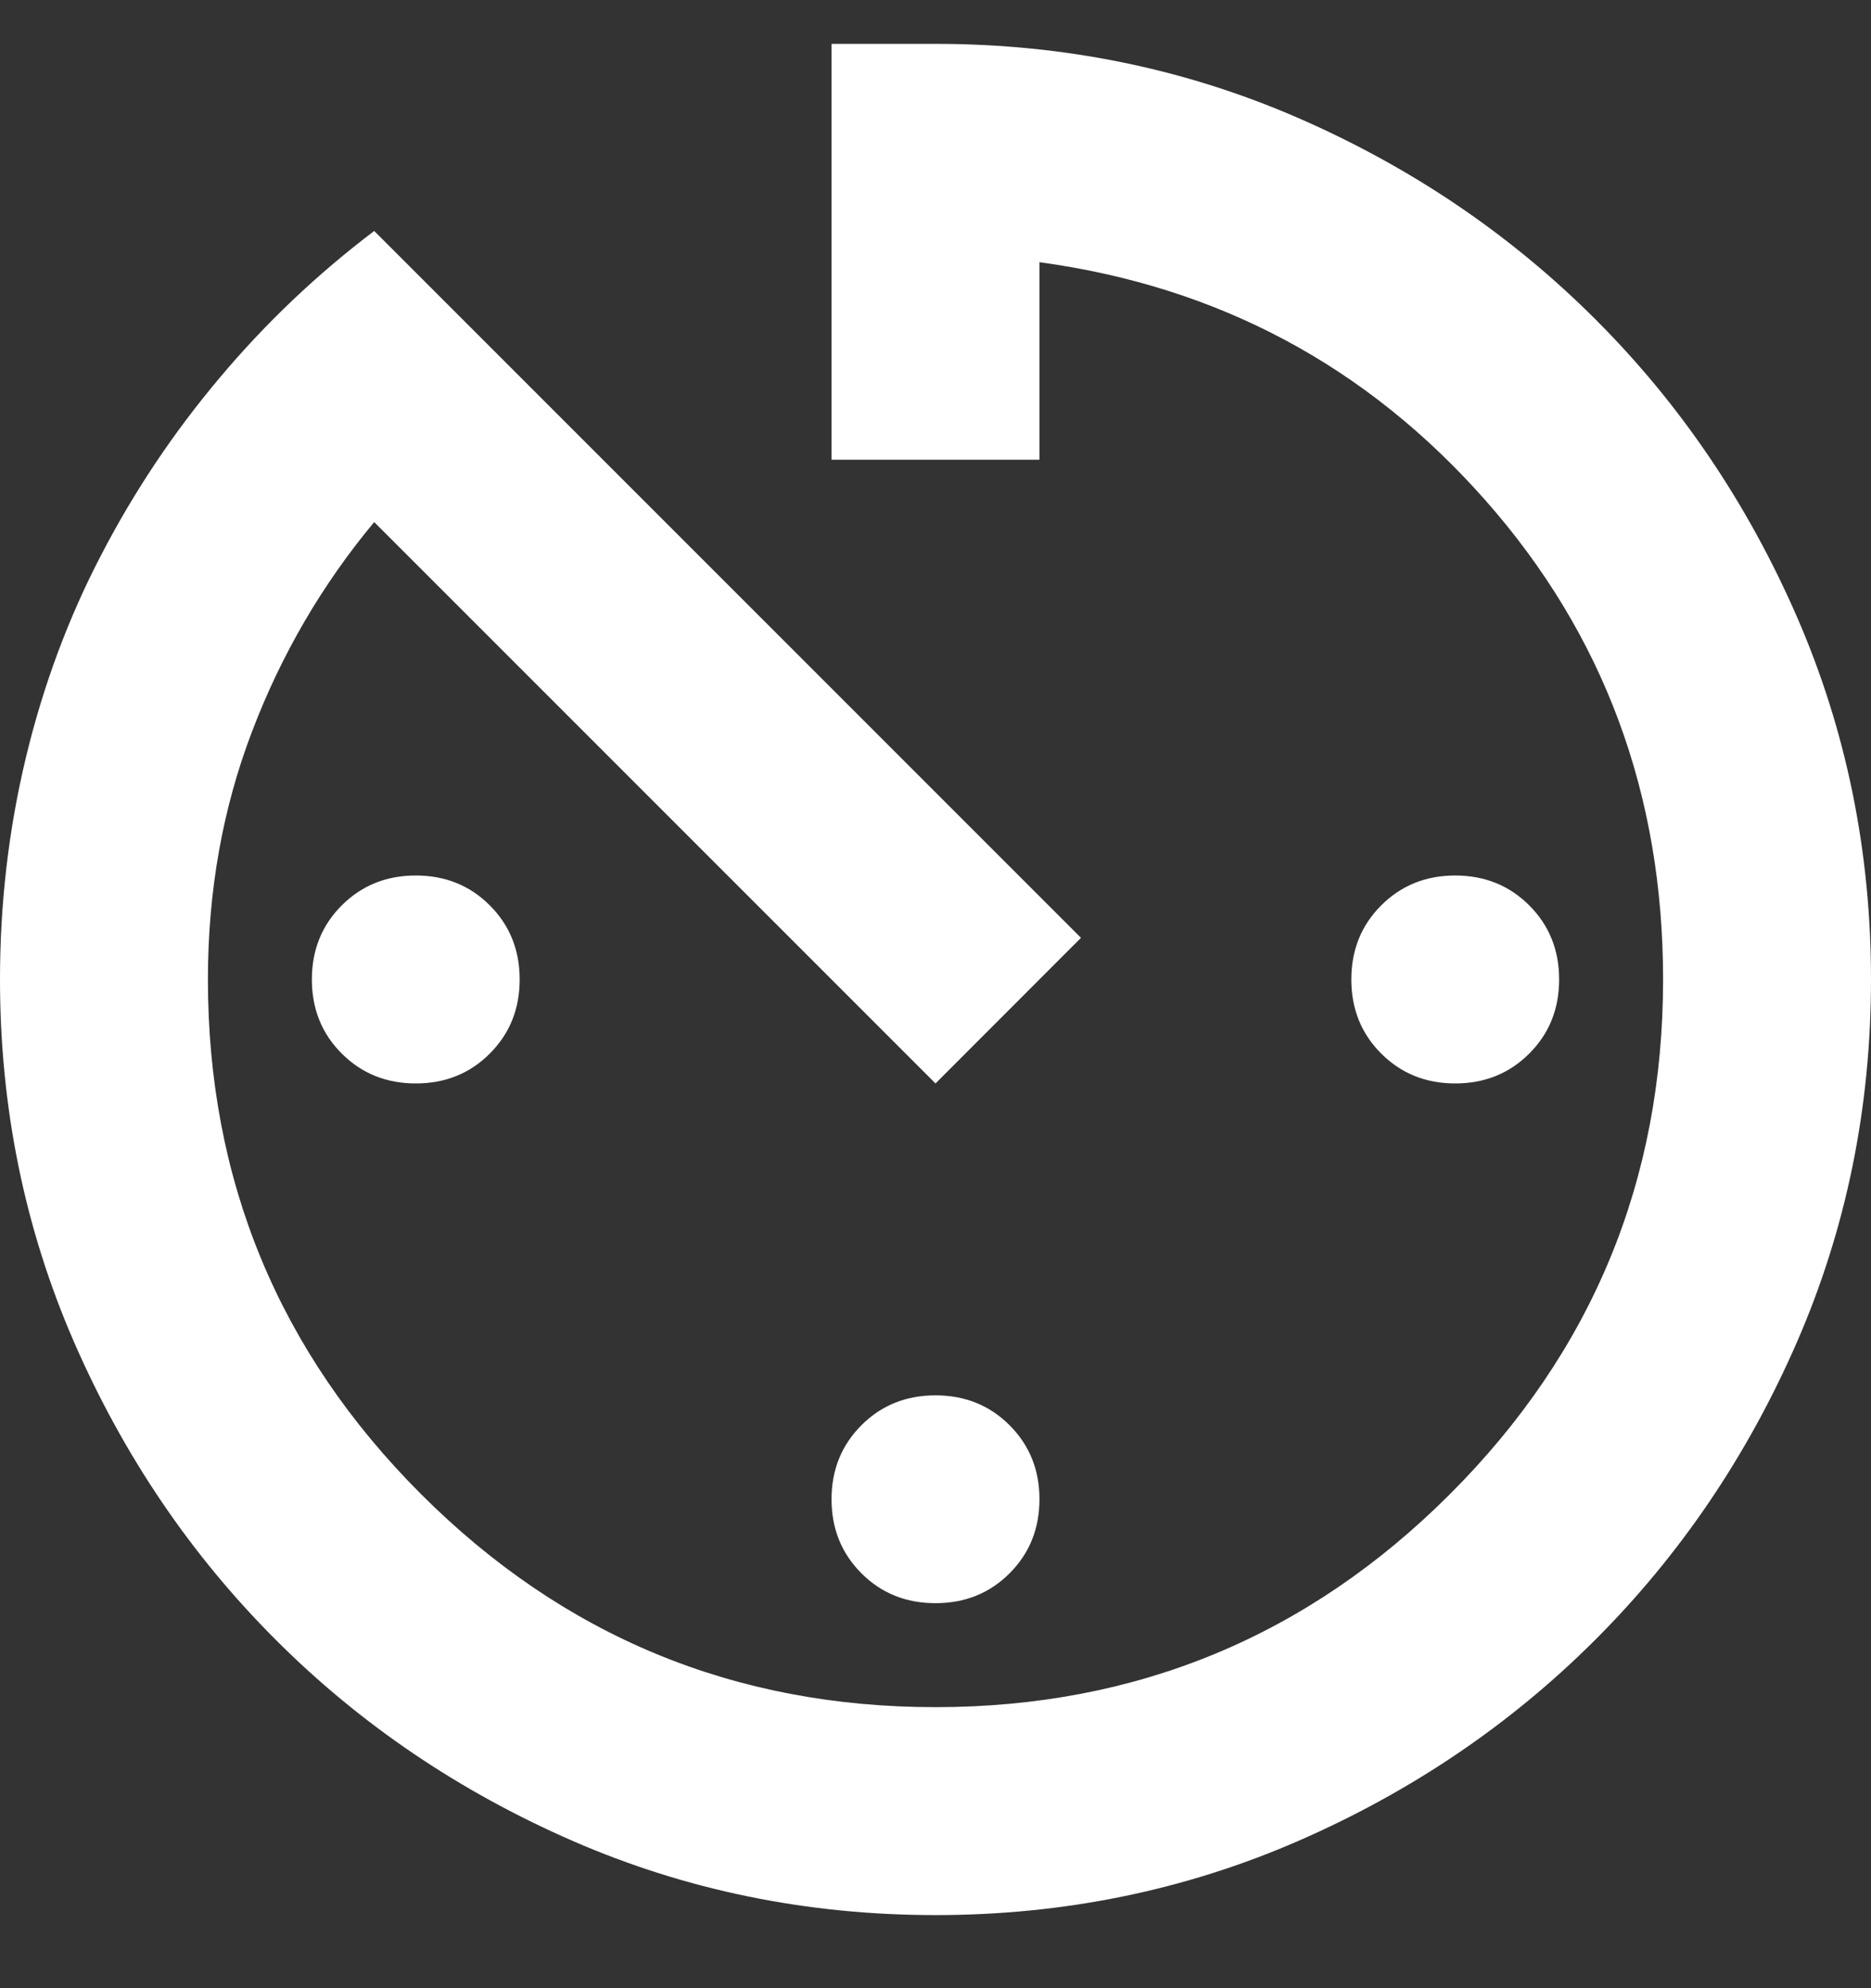 <?xml version="1.0" encoding="UTF-8"?> <svg xmlns="http://www.w3.org/2000/svg" width="16" height="17" viewBox="0 0 16 17" fill="none"><rect x="0" y="0" width="16" height="17" fill="#333333" stroke="none"/><path d="M8 16.375C6.904 16.375 5.87 16.164 4.9 15.742C3.93 15.319 3.081 14.745 2.356 14.019C1.63 13.293 1.056 12.445 0.633 11.475C0.211 10.505 0 9.471 0 8.375C0 7.723 0.074 7.09 0.222 6.475C0.37 5.86 0.585 5.282 0.867 4.742C1.148 4.201 1.485 3.697 1.878 3.231C2.27 2.764 2.711 2.345 3.2 1.975L9.244 8.019L8 9.264L3.2 4.464C2.756 4.997 2.407 5.594 2.156 6.253C1.904 6.912 1.778 7.619 1.778 8.375C1.778 10.094 2.385 11.56 3.6 12.775C4.815 13.99 6.281 14.597 8 14.597C9.719 14.597 11.185 13.99 12.4 12.775C13.615 11.56 14.222 10.094 14.222 8.375C14.222 6.79 13.715 5.423 12.7 4.275C11.685 3.127 10.415 2.449 8.889 2.242V3.931H7.111V0.375H8C9.096 0.375 10.13 0.586 11.1 1.008C12.07 1.431 12.918 2.005 13.644 2.731C14.37 3.456 14.944 4.305 15.367 5.275C15.789 6.245 16 7.279 16 8.375C16 9.471 15.789 10.505 15.367 11.475C14.944 12.445 14.37 13.293 13.644 14.019C12.918 14.745 12.07 15.319 11.1 15.742C10.13 16.164 9.096 16.375 8 16.375ZM3.556 9.264C3.304 9.264 3.093 9.179 2.922 9.008C2.752 8.838 2.667 8.627 2.667 8.375C2.667 8.123 2.752 7.912 2.922 7.742C3.093 7.571 3.304 7.486 3.556 7.486C3.807 7.486 4.019 7.571 4.189 7.742C4.359 7.912 4.444 8.123 4.444 8.375C4.444 8.627 4.359 8.838 4.189 9.008C4.019 9.179 3.807 9.264 3.556 9.264ZM8 13.708C7.748 13.708 7.537 13.623 7.367 13.453C7.196 13.282 7.111 13.071 7.111 12.819C7.111 12.568 7.196 12.357 7.367 12.186C7.537 12.016 7.748 11.931 8 11.931C8.252 11.931 8.463 12.016 8.633 12.186C8.804 12.357 8.889 12.568 8.889 12.819C8.889 13.071 8.804 13.282 8.633 13.453C8.463 13.623 8.252 13.708 8 13.708ZM12.444 9.264C12.193 9.264 11.982 9.179 11.811 9.008C11.641 8.838 11.556 8.627 11.556 8.375C11.556 8.123 11.641 7.912 11.811 7.742C11.982 7.571 12.193 7.486 12.444 7.486C12.696 7.486 12.907 7.571 13.078 7.742C13.248 7.912 13.333 8.123 13.333 8.375C13.333 8.627 13.248 8.838 13.078 9.008C12.907 9.179 12.696 9.264 12.444 9.264Z" fill="white"></path></svg> 